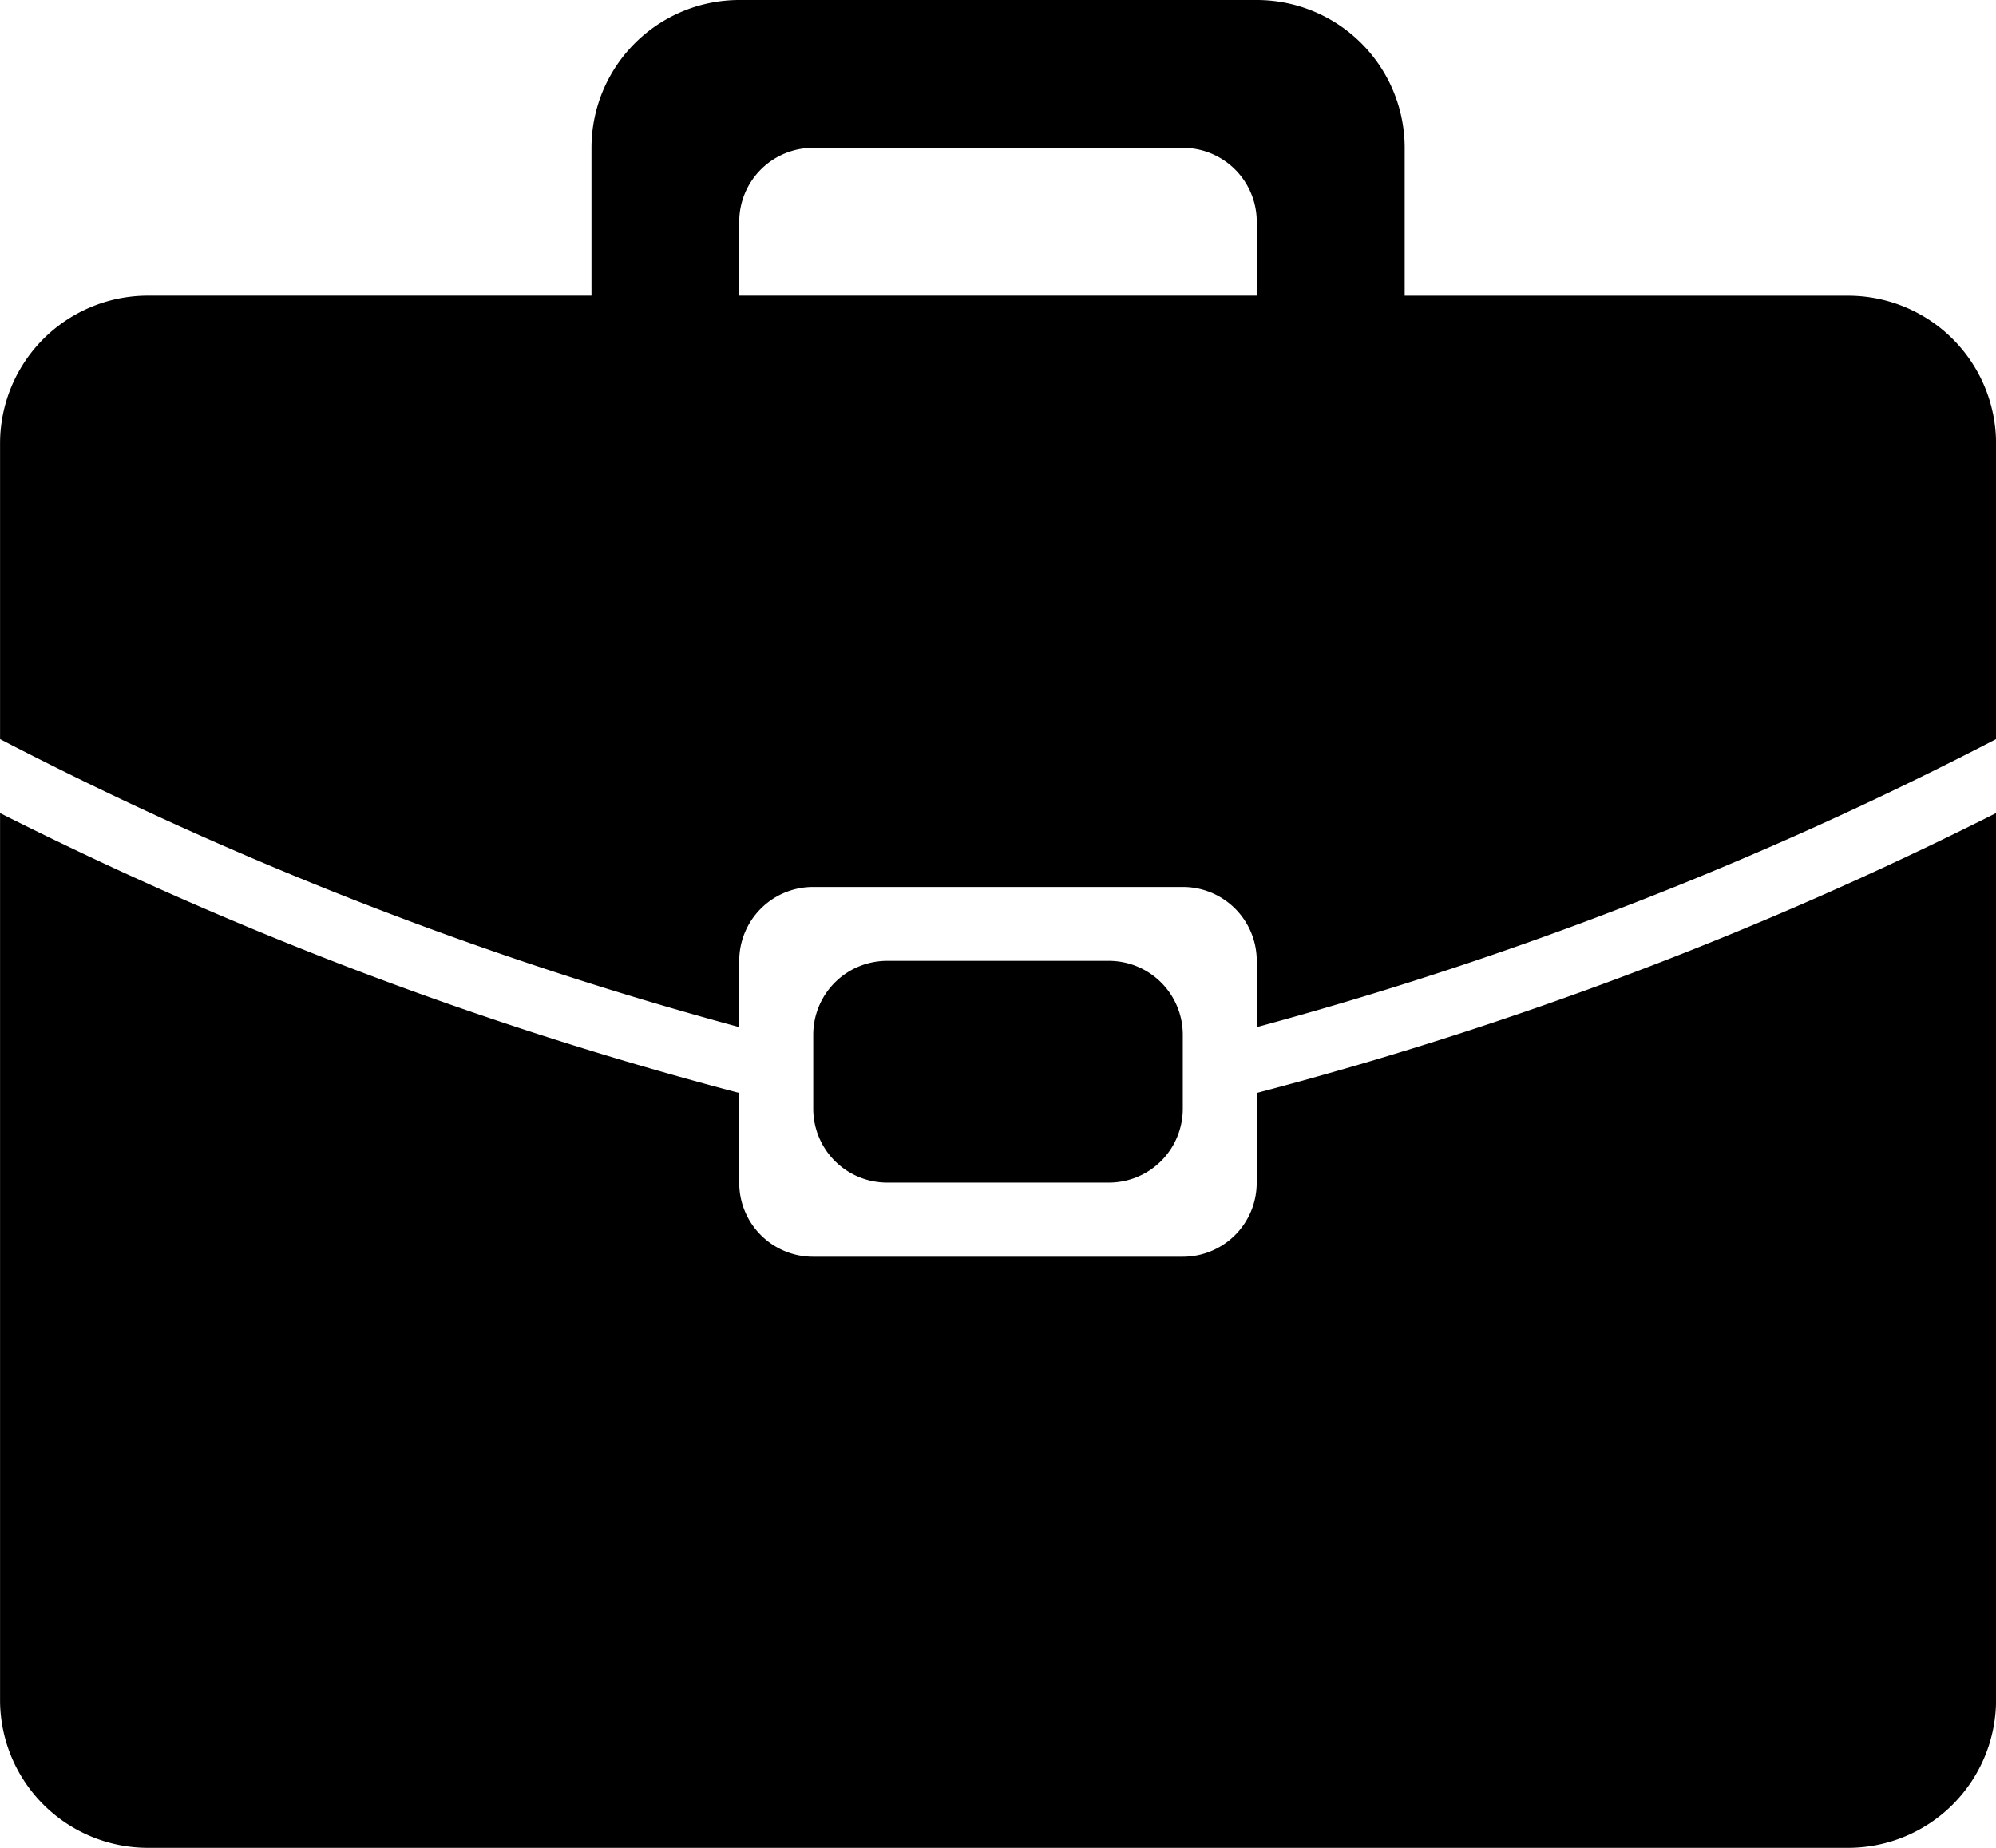 <?xml version="1.0" encoding="UTF-8"?>
<svg xmlns="http://www.w3.org/2000/svg" width="36" height="33.333" viewBox="0 0 36 33.333">
  <path id="Icon_metro-suitcase" data-name="Icon metro-suitcase" d="M37.832,39.117H7.165A2.667,2.667,0,0,1,4.5,36.451v-16A67.9,67.9,0,0,0,17.832,25.5v1.621a1.332,1.332,0,0,0,1.333,1.333h6.667a1.333,1.333,0,0,0,1.333-1.333V25.5A67.934,67.934,0,0,0,40.5,20.451v16A2.668,2.668,0,0,1,37.832,39.117Zm-13.333-16a1.333,1.333,0,0,1,1.333,1.333v1.333A1.333,1.333,0,0,1,24.5,27.117h-4a1.332,1.332,0,0,1-1.333-1.333V24.451A1.332,1.332,0,0,1,20.5,23.117Zm2.667,0a1.333,1.333,0,0,0-1.333-1.333H19.165a1.332,1.332,0,0,0-1.333,1.333v1.195A66.787,66.787,0,0,1,4.5,19.117V13.784a2.667,2.667,0,0,1,2.667-2.667h8V8.451a2.668,2.668,0,0,1,2.667-2.667h9.333a2.668,2.668,0,0,1,2.667,2.667v2.667h8A2.668,2.668,0,0,1,40.5,13.784v5.333a66.825,66.825,0,0,1-13.333,5.195V23.117Zm0-13.333a1.333,1.333,0,0,0-1.333-1.333H19.165a1.332,1.332,0,0,0-1.333,1.333v1.333h9.333Z" transform="translate(-4.499 -5.784)"></path>
</svg>
